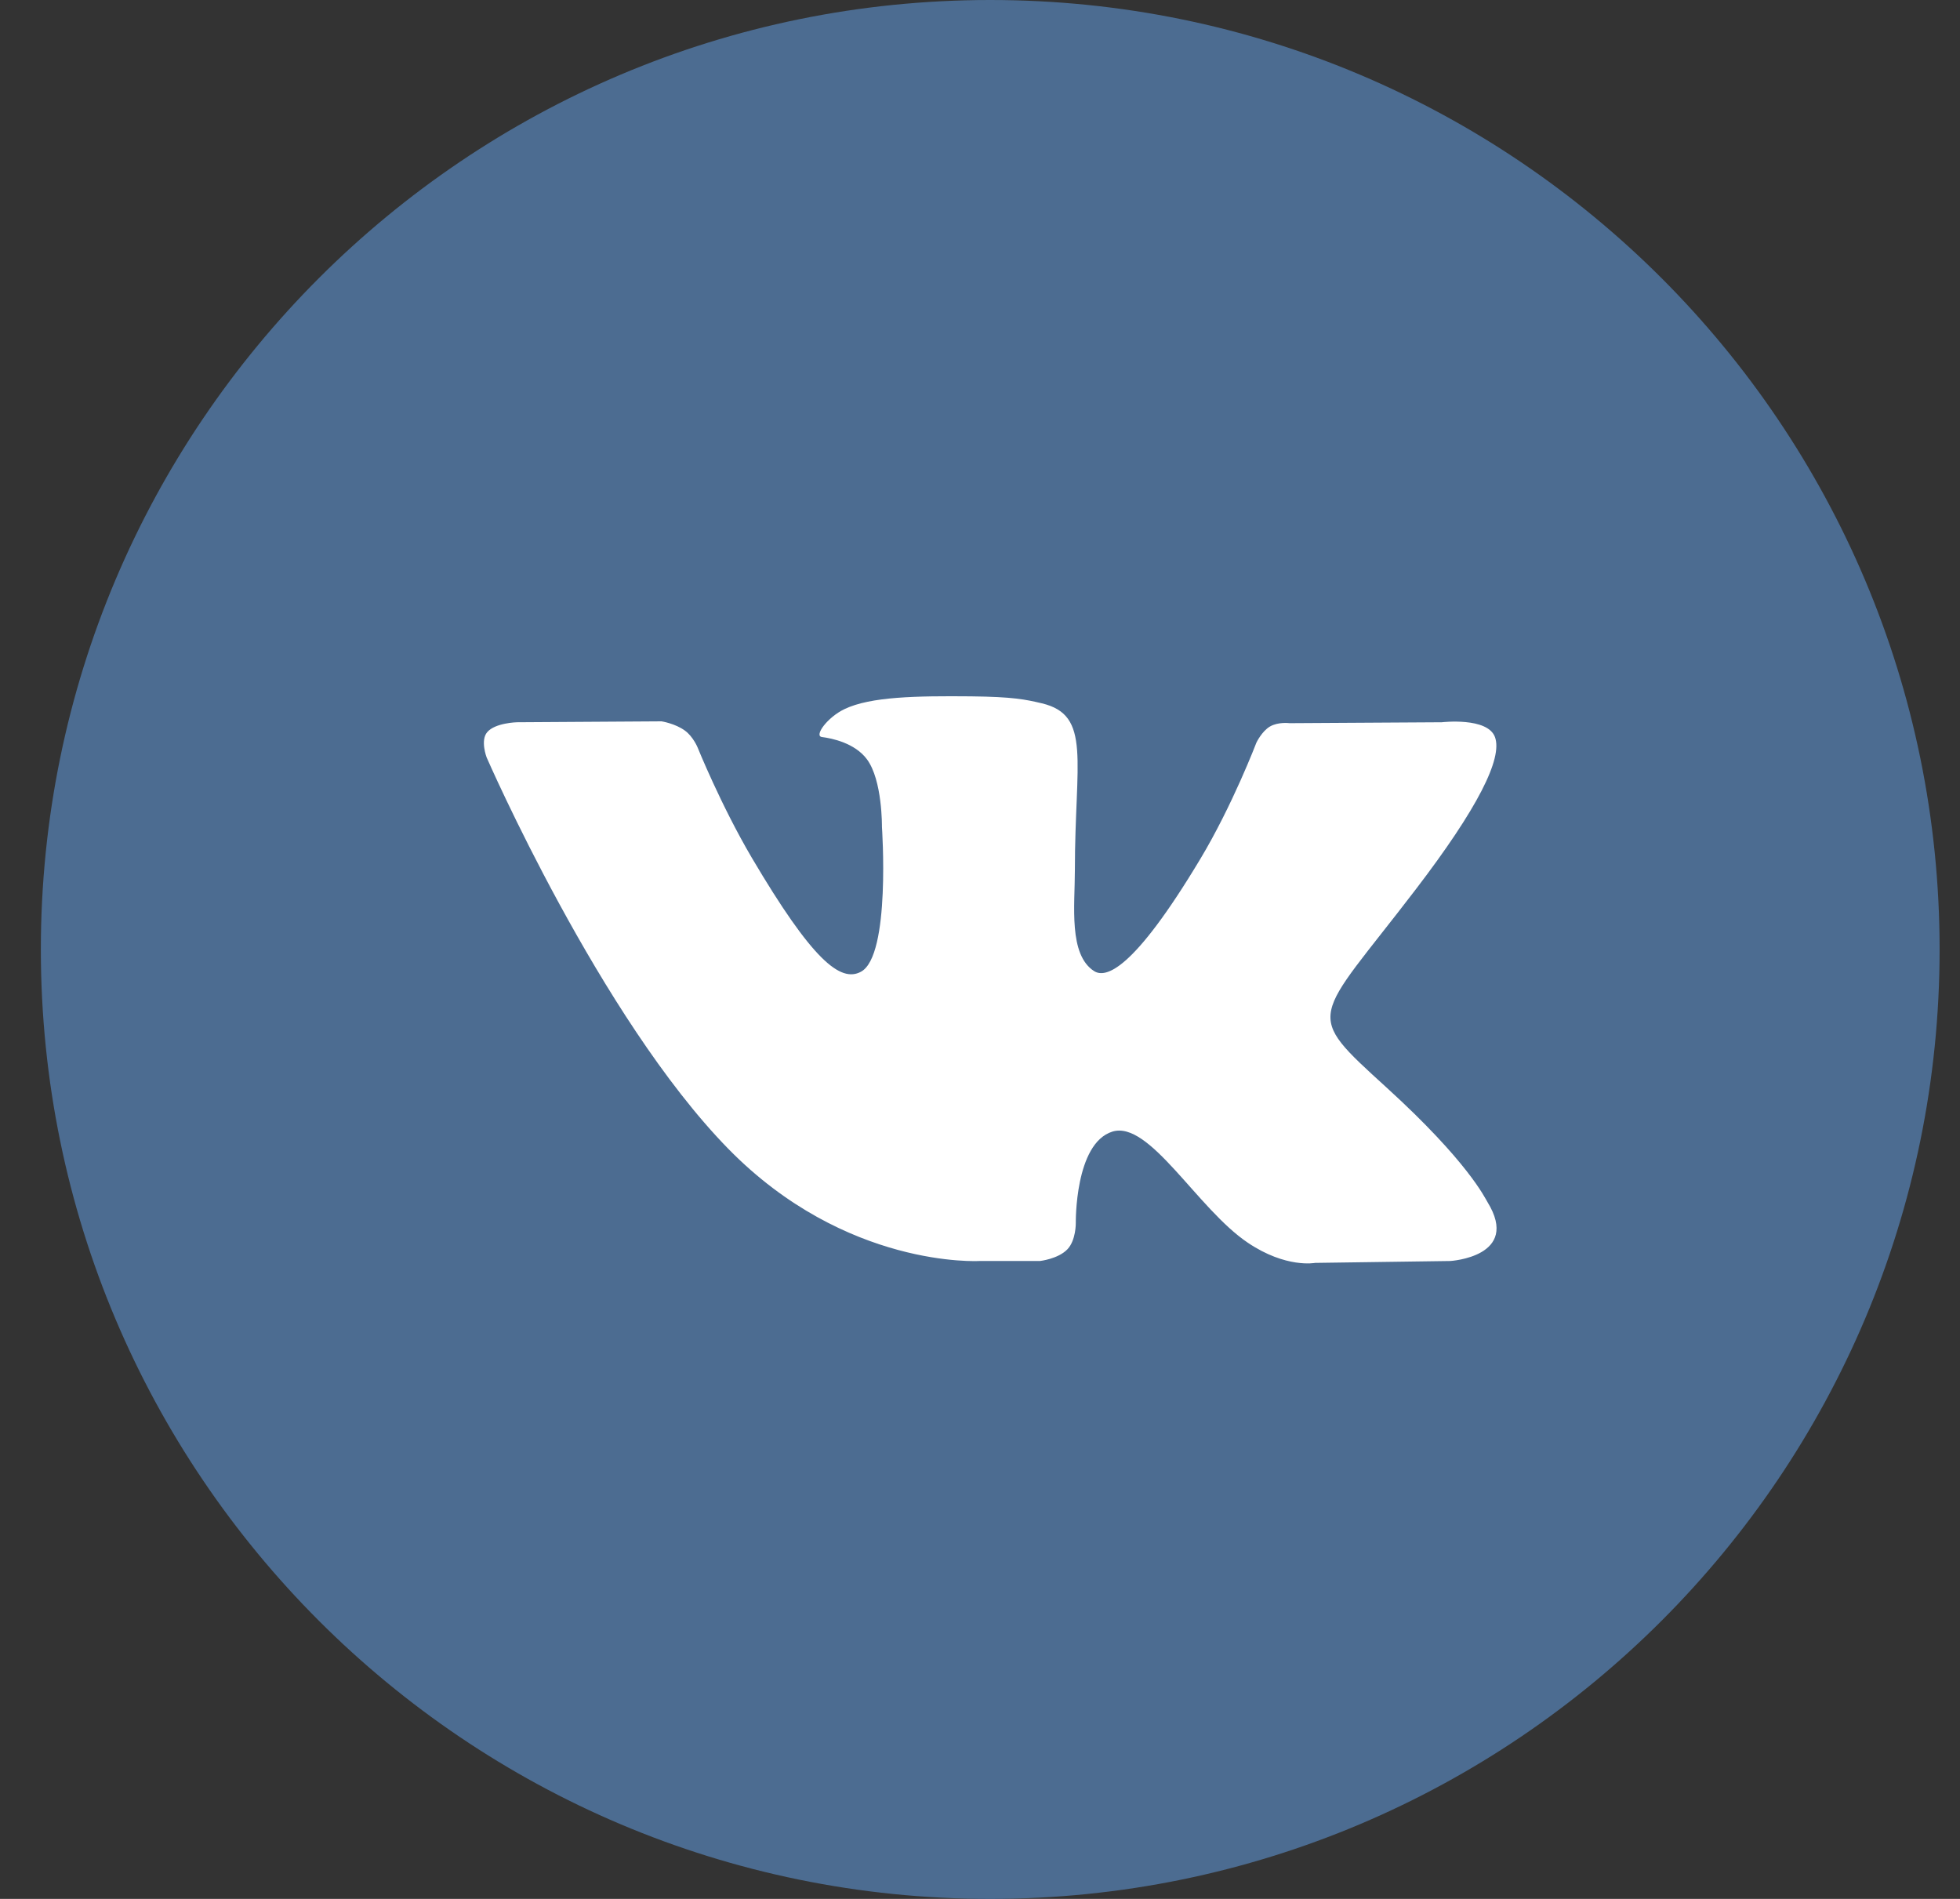 <svg width="32" height="31" viewBox="0 0 32 31" fill="none" xmlns="http://www.w3.org/2000/svg">
<rect x="0" y="0" width="32" height="31" fill="#333333" stroke="none"/>
<path fill-rule="evenodd" clip-rule="evenodd" d="M0.667 15.5C0.667 6.94 7.607 0 16.167 0C24.727 0 31.667 6.94 31.667 15.5C31.667 24.06 24.727 31 16.167 31C7.607 31 0.667 24.06 0.667 15.5Z" fill="#4C6C91"/>
<path fill-rule="evenodd" clip-rule="evenodd" d="M16.978 20.586C16.978 20.586 17.276 20.554 17.429 20.393C17.568 20.245 17.564 19.966 17.564 19.966C17.564 19.966 17.545 18.666 18.161 18.474C18.767 18.285 19.546 19.732 20.373 20.288C20.997 20.709 21.471 20.617 21.471 20.617L23.679 20.586C23.679 20.586 24.834 20.517 24.286 19.625C24.241 19.552 23.967 18.966 22.645 17.761C21.26 16.499 21.446 16.703 23.113 14.521C24.129 13.193 24.534 12.381 24.408 12.034C24.288 11.703 23.54 11.791 23.54 11.791L21.055 11.806C21.055 11.806 20.87 11.781 20.733 11.861C20.6 11.94 20.513 12.123 20.513 12.123C20.513 12.123 20.121 13.151 19.595 14.026C18.488 15.871 18.046 15.968 17.864 15.854C17.443 15.586 17.549 14.781 17.549 14.209C17.549 12.42 17.825 11.675 17.01 11.482C16.74 11.418 16.541 11.376 15.851 11.368C14.963 11.36 14.213 11.372 13.788 11.576C13.505 11.711 13.287 12.015 13.419 12.032C13.584 12.053 13.956 12.13 14.153 12.394C14.408 12.735 14.399 13.498 14.399 13.498C14.399 13.498 14.546 15.603 14.056 15.864C13.722 16.044 13.263 15.678 12.275 14.004C11.77 13.146 11.388 12.199 11.388 12.199C11.388 12.199 11.314 12.022 11.182 11.927C11.024 11.811 10.801 11.776 10.801 11.776L8.439 11.791C8.439 11.791 8.084 11.8 7.955 11.952C7.838 12.086 7.945 12.365 7.945 12.365C7.945 12.365 9.795 16.612 11.889 18.753C13.81 20.715 15.99 20.586 15.99 20.586H16.978Z" fill="white"/>
</svg>
